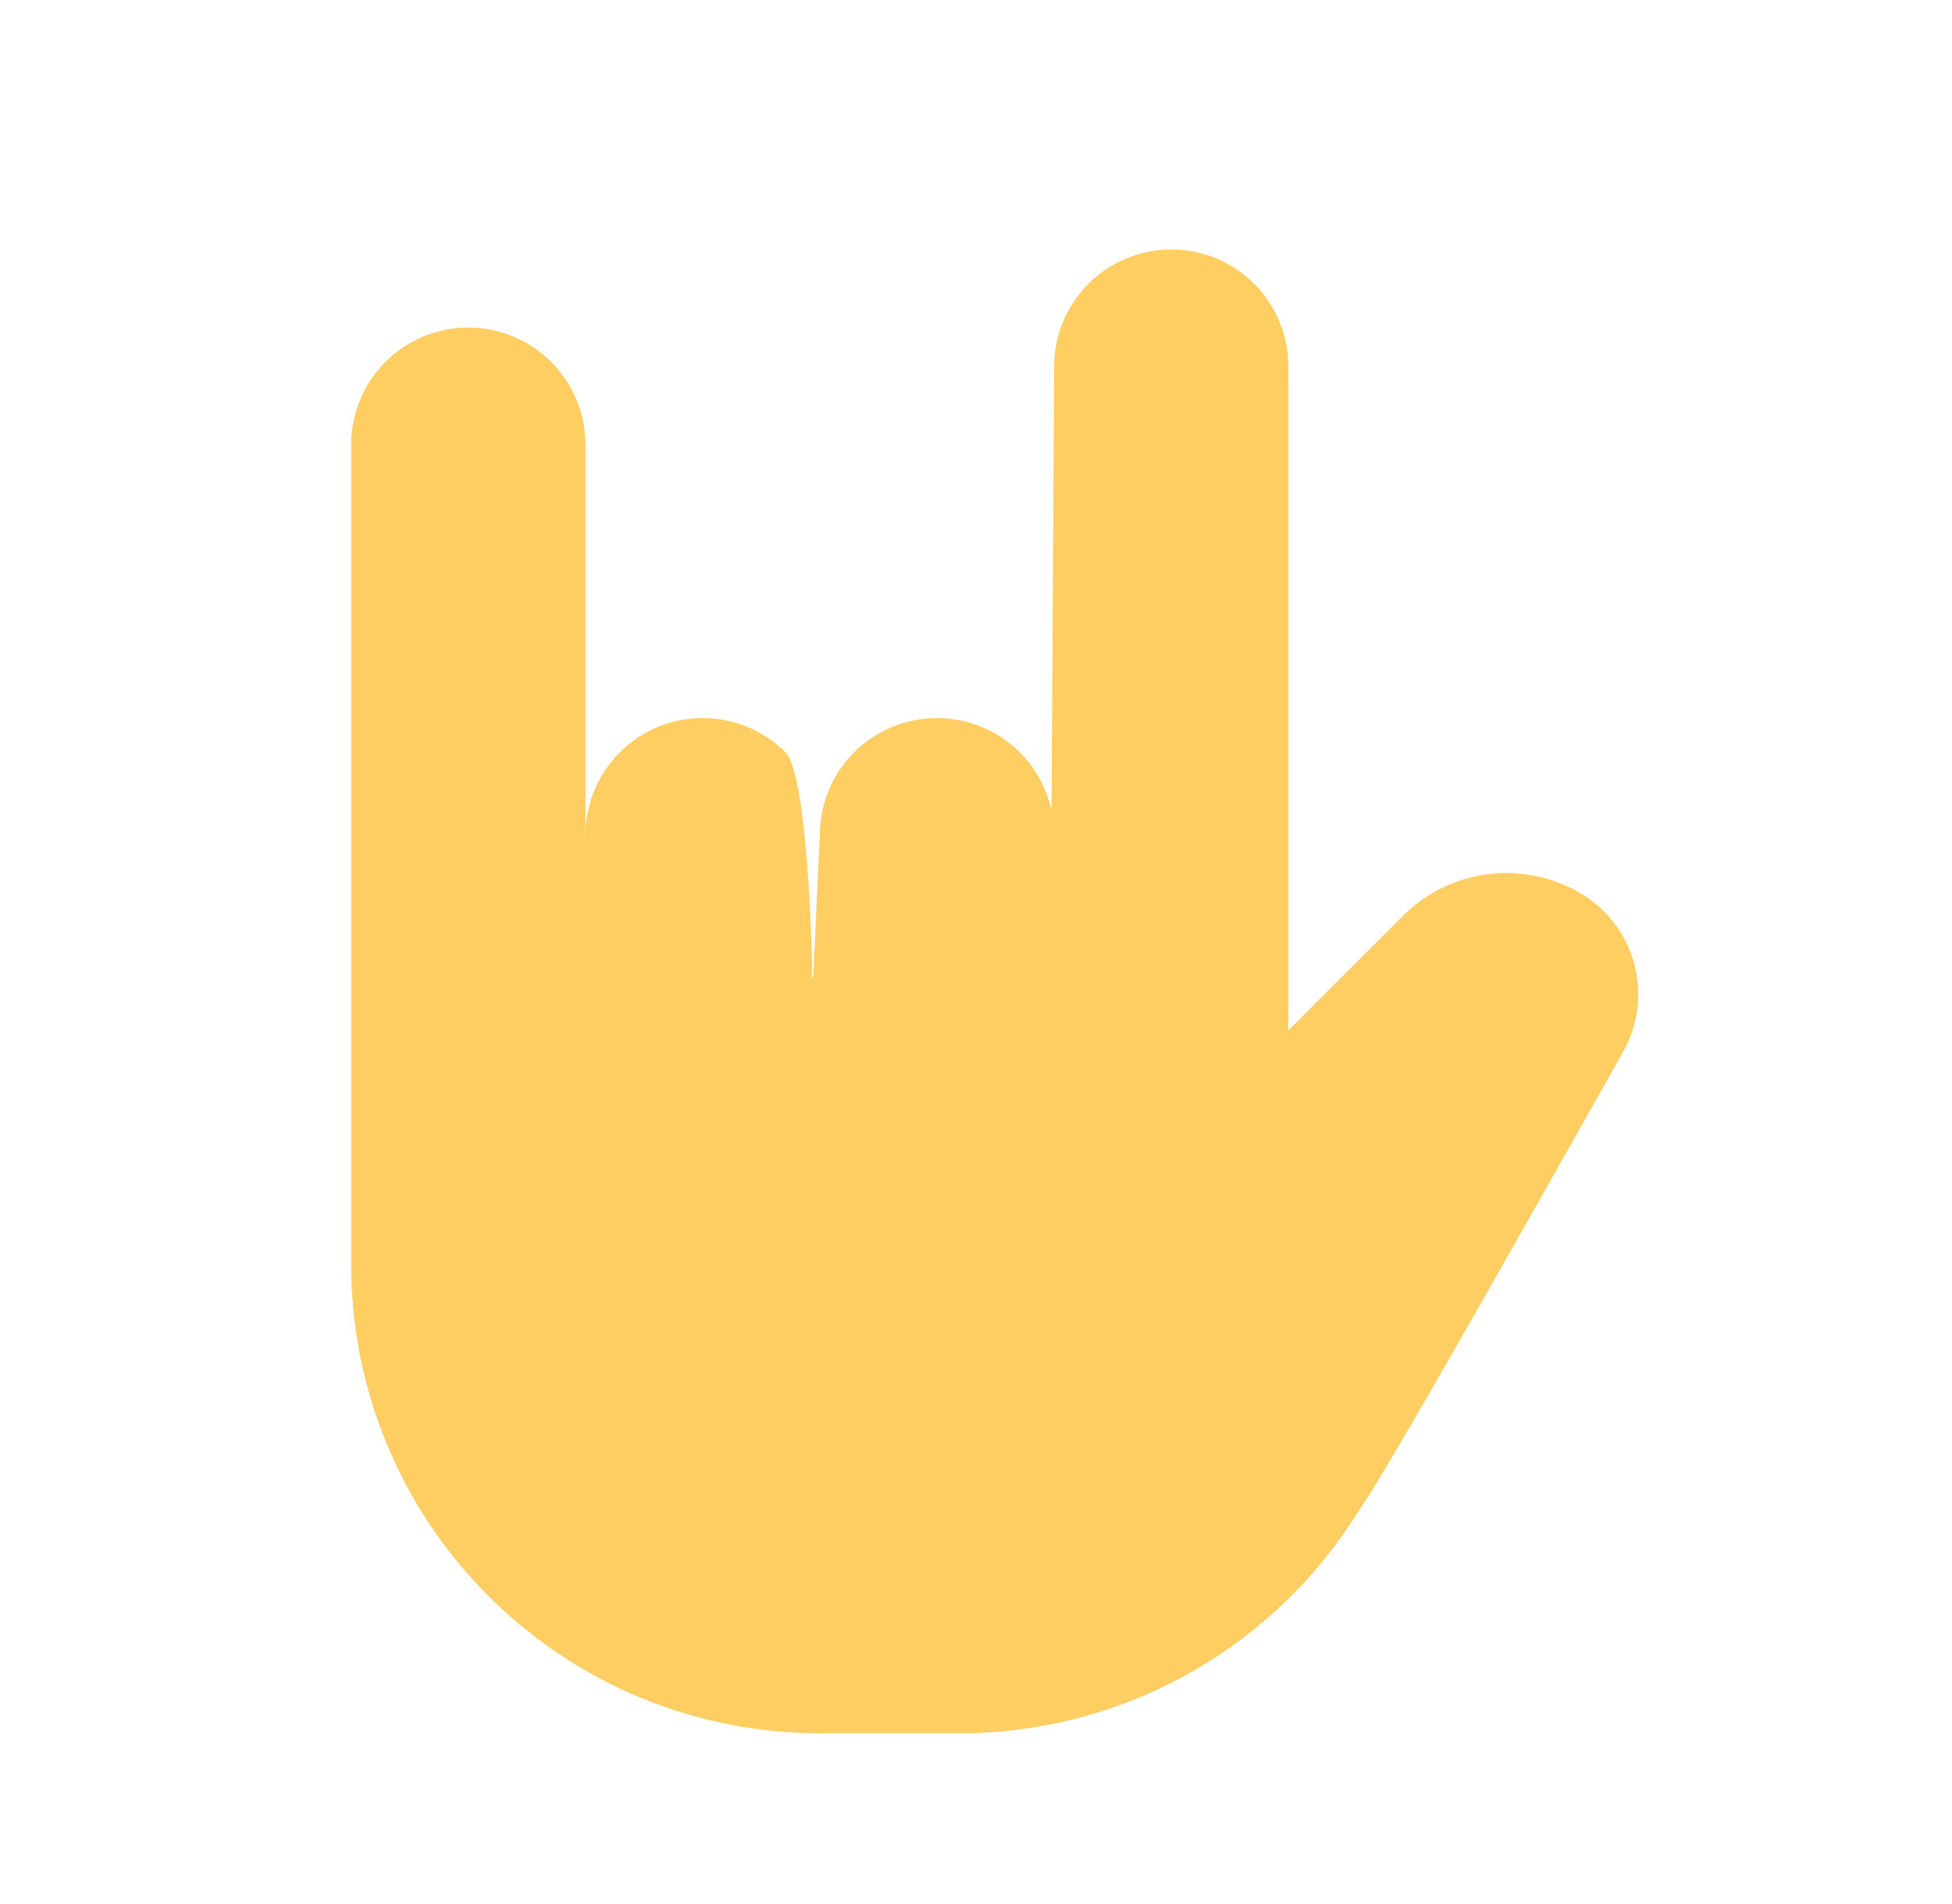 <?xml version="1.0" encoding="UTF-8"?> <svg xmlns="http://www.w3.org/2000/svg" width="41" height="40" viewBox="0 0 41 40" fill="none"><path d="M22.062 21.569L22.141 17.545C22.141 16.893 21.881 16.267 21.42 15.805C20.958 15.344 20.332 15.085 19.68 15.085C19.027 15.085 18.401 15.344 17.939 15.805C17.478 16.267 17.219 16.893 17.219 17.545L17.062 20.944" fill="#FFCE63"></path><path d="M12.297 20.006V9.342C12.297 8.69 12.037 8.064 11.576 7.602C11.114 7.141 10.488 6.881 9.836 6.881C9.183 6.881 8.557 7.141 8.096 7.602C7.634 8.064 7.375 8.69 7.375 9.342V26.569C7.375 29.18 8.412 31.683 10.258 33.529C12.104 35.376 14.608 36.413 17.218 36.413H20.5H20.159C21.789 36.413 23.393 36.008 24.829 35.235C26.264 34.462 27.485 33.344 28.381 31.983L28.703 31.491C29.215 30.705 31.012 27.573 34.094 22.093C34.408 21.535 34.492 20.875 34.328 20.256C34.164 19.637 33.764 19.105 33.215 18.776C32.629 18.425 31.943 18.28 31.265 18.363C30.588 18.447 29.958 18.753 29.474 19.235L27.062 21.647" fill="#FFCE63"></path><path d="M17.062 20.631C17.062 19.979 16.959 16.267 16.498 15.805C16.036 15.344 15.411 15.085 14.758 15.085C14.105 15.085 13.479 15.344 13.018 15.805C12.556 16.267 12.297 16.893 12.297 17.545V20.006M27.062 21.647V7.702C27.062 7.049 26.803 6.423 26.342 5.962C25.88 5.5 25.254 5.241 24.602 5.241C23.949 5.241 23.323 5.5 22.861 5.962C22.4 6.423 22.141 7.049 22.141 7.702L22.062 21.256" fill="#FFCE63"></path></svg> 